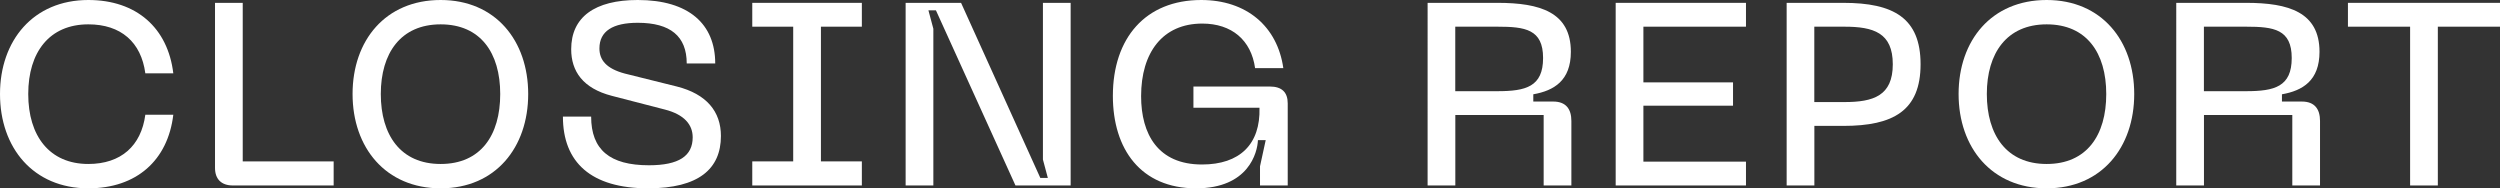 <?xml version="1.0" encoding="UTF-8"?><svg id="Layer_2" xmlns="http://www.w3.org/2000/svg" width="386.03" height="29.08" viewBox="0 0 386.03 29.08"><rect x="0" y="0" width="386.03" height="29.08" fill="#333333" stroke="none"/><g id="ja-en"><g id="KYOTOPHONIE_OFFICE"><path d="M0,14.52C0,6.28,5.12,0,13.64,0c7.44,0,12.28,4.32,13.12,11.32h-4.32c-.64-4.8-3.76-7.56-8.8-7.56-6,0-9.28,4.28-9.28,10.76s3.28,10.8,9.28,10.8c5.04,0,8.16-2.8,8.8-7.6h4.32c-.84,7.04-5.68,11.36-13.12,11.36C5.12,29.08,0,22.8,0,14.52Z" style="fill:#fff;"/><path d="M33.2,25.92V.44h4.28v24.48h14.04v3.72h-15.56c-1.76,0-2.76-.96-2.76-2.72Z" style="fill:#fff;"/><path d="M68.04,0c8.48,0,13.52,6.28,13.52,14.52s-5.04,14.56-13.52,14.56-13.6-6.28-13.6-14.56S59.52,0,68.04,0ZM68.04,25.32c6.2,0,9.2-4.44,9.2-10.8s-3.04-10.76-9.2-10.76-9.24,4.44-9.24,10.76,3.04,10.8,9.24,10.8Z" style="fill:#fff;"/><path d="M100.08,29.08c-8.8,0-13.16-4-13.16-11.08h4.36c0,5.12,2.88,7.52,8.92,7.52,4.64,0,6.76-1.44,6.76-4.32,0-1.96-1.32-3.52-4.28-4.28l-8.2-2.12c-4.48-1.16-6.28-3.8-6.28-7.2,0-4.96,3.64-7.6,10.28-7.6,7.88,0,11.96,3.72,11.96,9.8h-4.4c0-4.2-2.52-6.28-7.56-6.28-3.84,0-5.92,1.28-5.92,3.96,0,1.8,1.08,3.12,3.92,3.88l8.04,2c4.56,1.16,6.8,3.84,6.8,7.64,0,5.08-3.44,8.08-11.24,8.08Z" style="fill:#fff;"/><path d="M133.08.44v3.68h-6.32v20.8h6.32v3.72h-16.92v-3.72h6.32V4.12h-6.32V.44h16.92Z" style="fill:#fff;"/><path d="M139.84.44h8.56l12.24,27.04h1.16l-.76-2.84V.44h4.28v28.2h-8.52l-12.28-27.04h-1.16l.76,2.84v24.2h-4.28V.44Z" style="fill:#fff;"/><path d="M171.84,14.8c0-8.92,5.04-14.8,13.64-14.8,6.96,0,11.76,4.04,12.68,10.52h-4.36c-.6-4.32-3.6-6.88-8.16-6.88-6.12,0-9.44,4.48-9.44,11.2,0,5.88,2.6,10.56,9.4,10.56,5.84,0,9.04-3.12,8.88-8.76h-10.2v-3.28h11.8c1.84,0,2.76.88,2.76,2.6v12.68h-4.28v-2.96l.88-4.04h-1.2c-.08,1.92-1.44,7.44-9.56,7.44-8.52,0-12.84-6.04-12.84-14.28Z" style="fill:#fff;"/><path d="M220.44.44h10.8c6.56,0,11.32,1.44,11.32,7.56,0,4.44-2.6,6-5.8,6.56v1.12h3.08c2,0,2.8,1.2,2.8,3v9.96h-4.28v-10.88h-13.64v10.88h-4.28V.44ZM231.23,14.08c4.36,0,7.04-.68,7.04-5.12s-2.76-4.84-7.04-4.84h-6.52v9.96h6.52Z" style="fill:#fff;"/><path d="M249.48.44h20.12v3.68h-15.84v8.6h13.84v3.6h-13.84v8.64h15.84v3.68h-20.12V.44Z" style="fill:#fff;"/><path d="M275.88.44h8.76c7.72,0,11.92,2.32,11.92,9.48s-4.2,9.52-11.92,9.52h-4.48v9.2h-4.28V.44ZM284.79,15.76c4.48,0,7.48-.96,7.48-5.84s-3-5.8-7.48-5.8h-4.64v11.64h4.64Z" style="fill:#fff;"/><path d="M316.03,0c8.48,0,13.52,6.28,13.52,14.52s-5.04,14.56-13.52,14.56-13.6-6.28-13.6-14.56,5.08-14.52,13.6-14.52ZM316.03,25.32c6.2,0,9.2-4.44,9.2-10.8s-3.04-10.76-9.2-10.76-9.24,4.44-9.24,10.76,3.04,10.8,9.24,10.8Z" style="fill:#fff;"/><path d="M336.04.44h10.8c6.56,0,11.32,1.44,11.32,7.56,0,4.44-2.6,6-5.8,6.56v1.12h3.08c2,0,2.8,1.2,2.8,3v9.96h-4.28v-10.88h-13.64v10.88h-4.28V.44ZM346.83,14.08c4.36,0,7.04-.68,7.04-5.12s-2.76-4.84-7.04-4.84h-6.52v9.96h6.52Z" style="fill:#fff;"/><path d="M386.03.44v3.68h-9.6v24.52h-4.28V4.12h-9.6V.44h23.48Z" style="fill:#fff;"/></g></g></svg>
